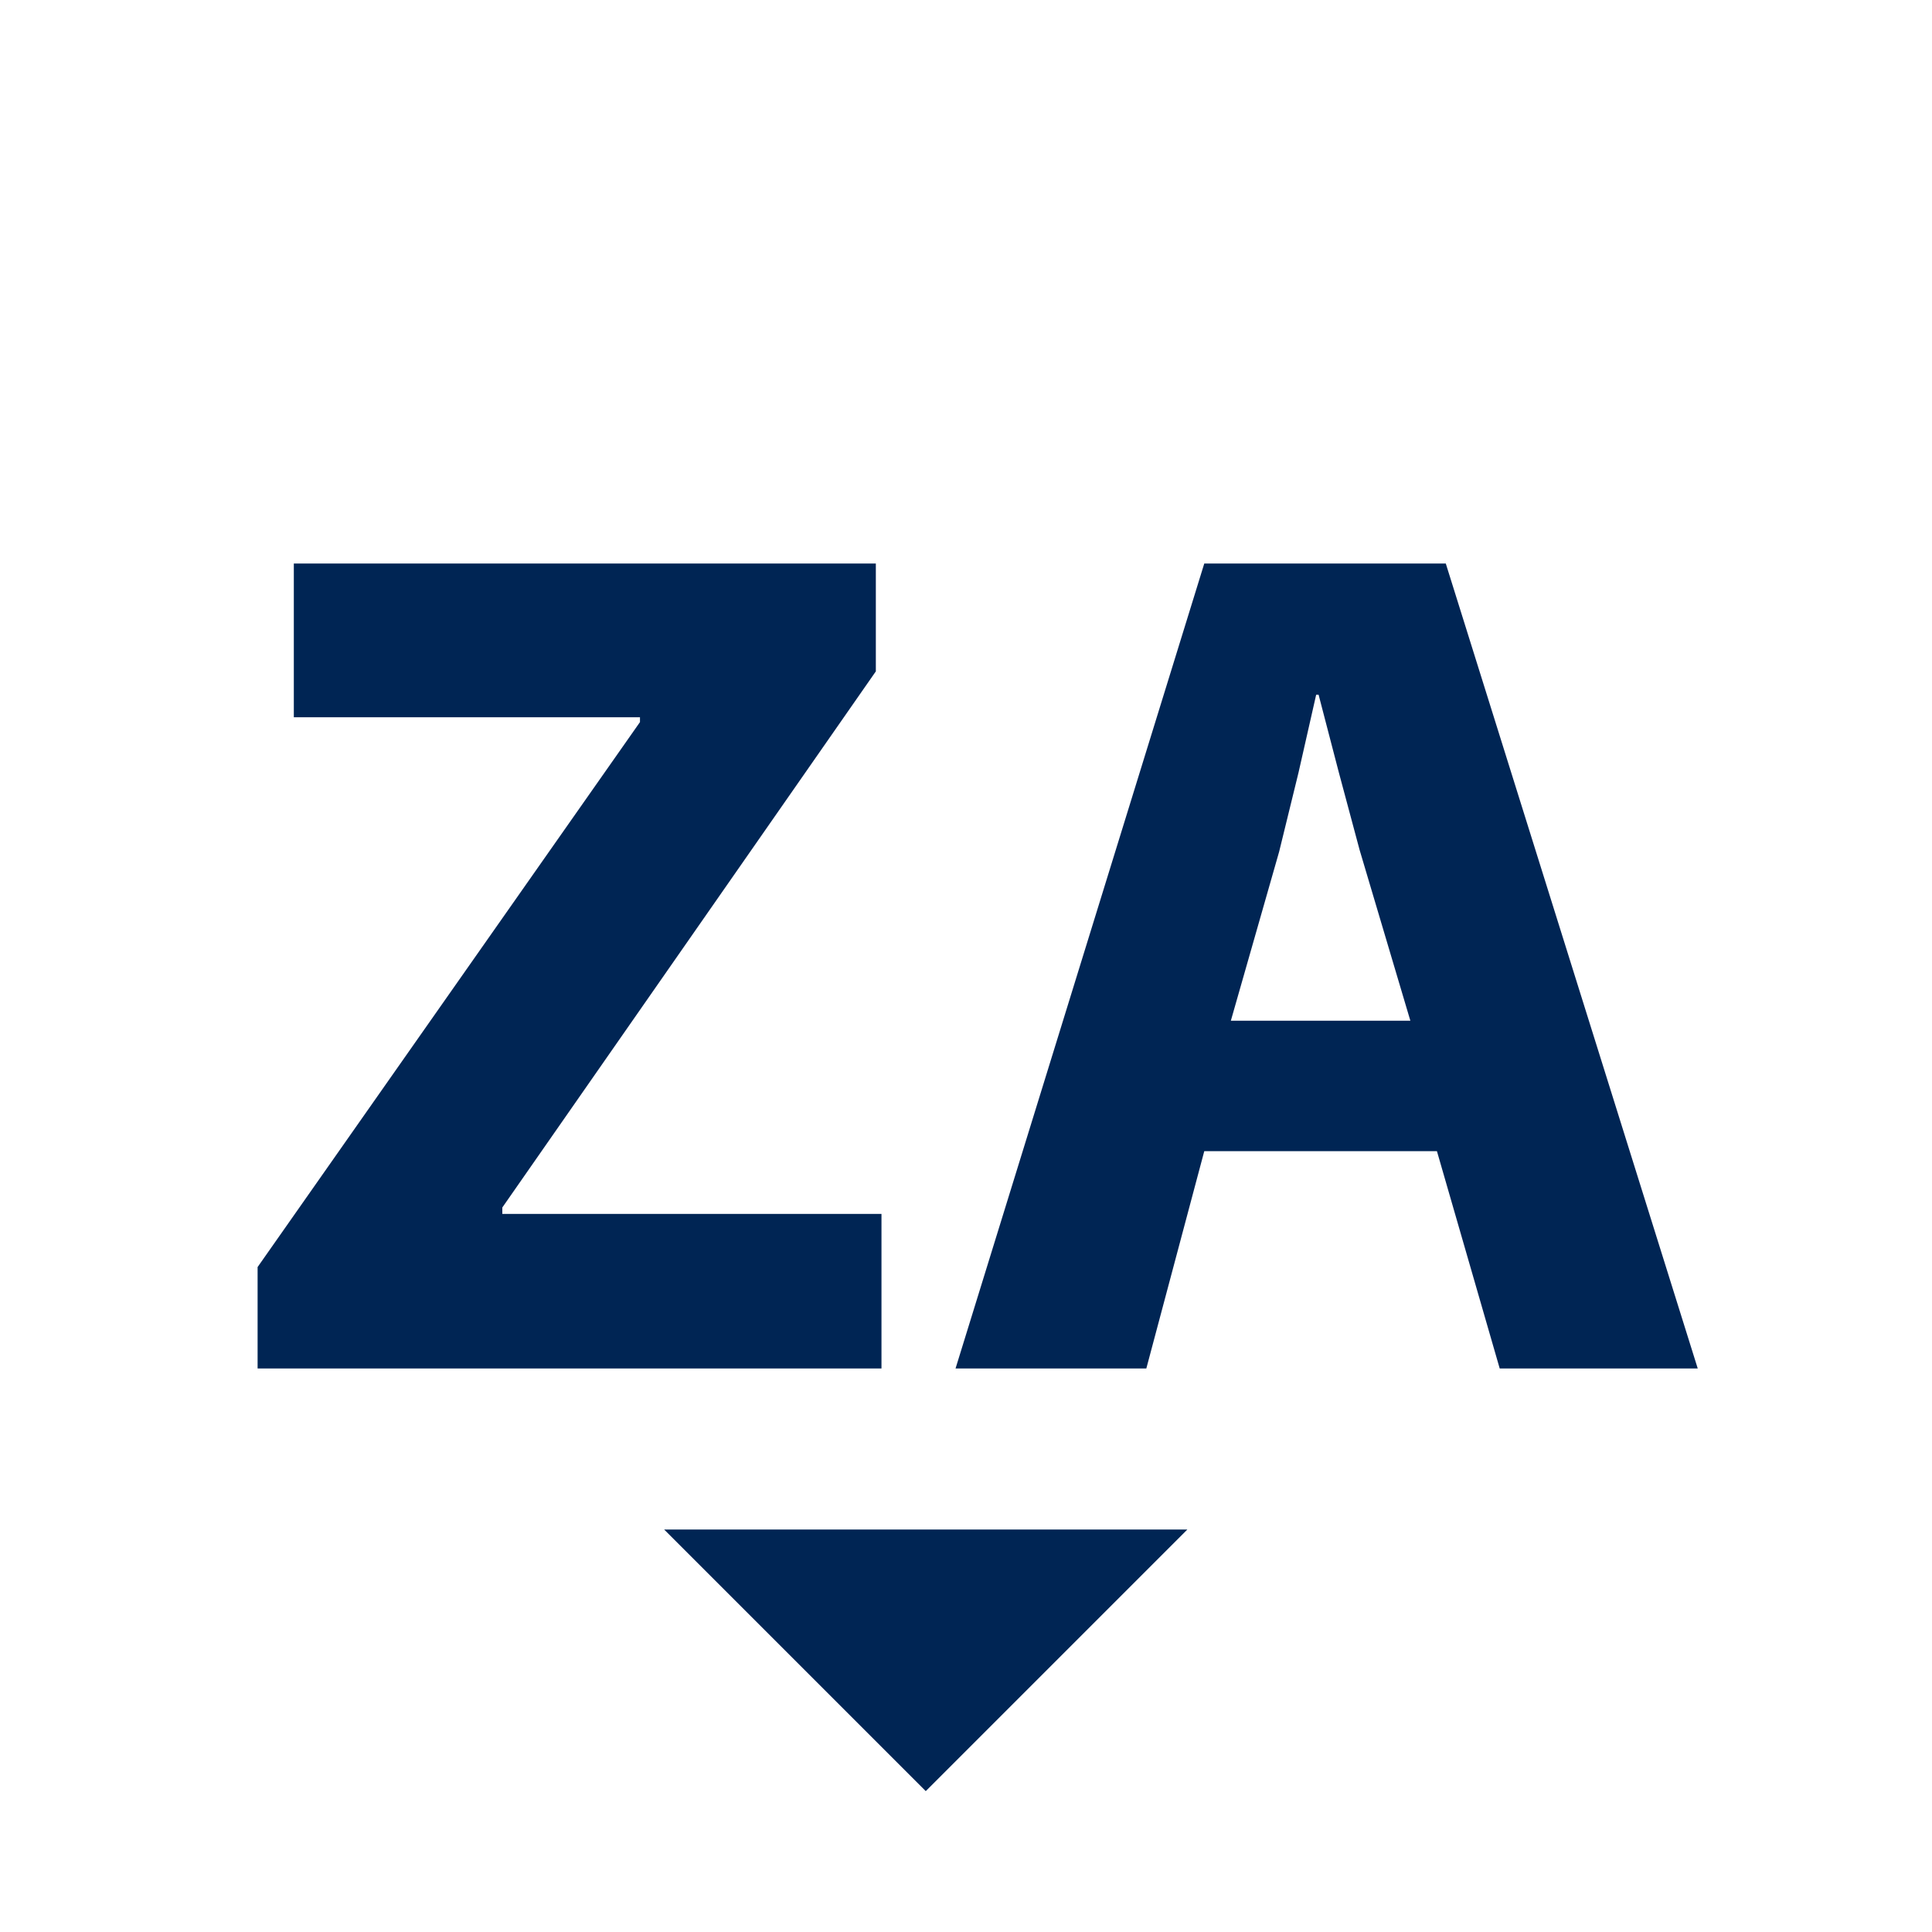 <svg xmlns="http://www.w3.org/2000/svg" width="24" height="24" viewBox="0 0 24 24" fill="none">
<path d="M17.85 14.3H14.96L14.24 17H11.87L14.96 7H17.96L21.09 17H18.63L17.85 14.3ZM15.29 12.68H17.52L16.89 10.56L16.63 9.59L16.38 8.63H16.35L16.13 9.6L15.89 10.58L15.29 12.68Z" fill="#002554"/>
<path d="M11.5 22.25L8.25 19H14.75L11.5 22.25Z" fill="#002554"/>
<path d="M3.2 15.74V17H10.95V15.08H6.24V15L10.88 8.34V7H3.65V8.91H7.95V8.97L3.2 15.74Z" fill="#002554"/>
</svg>